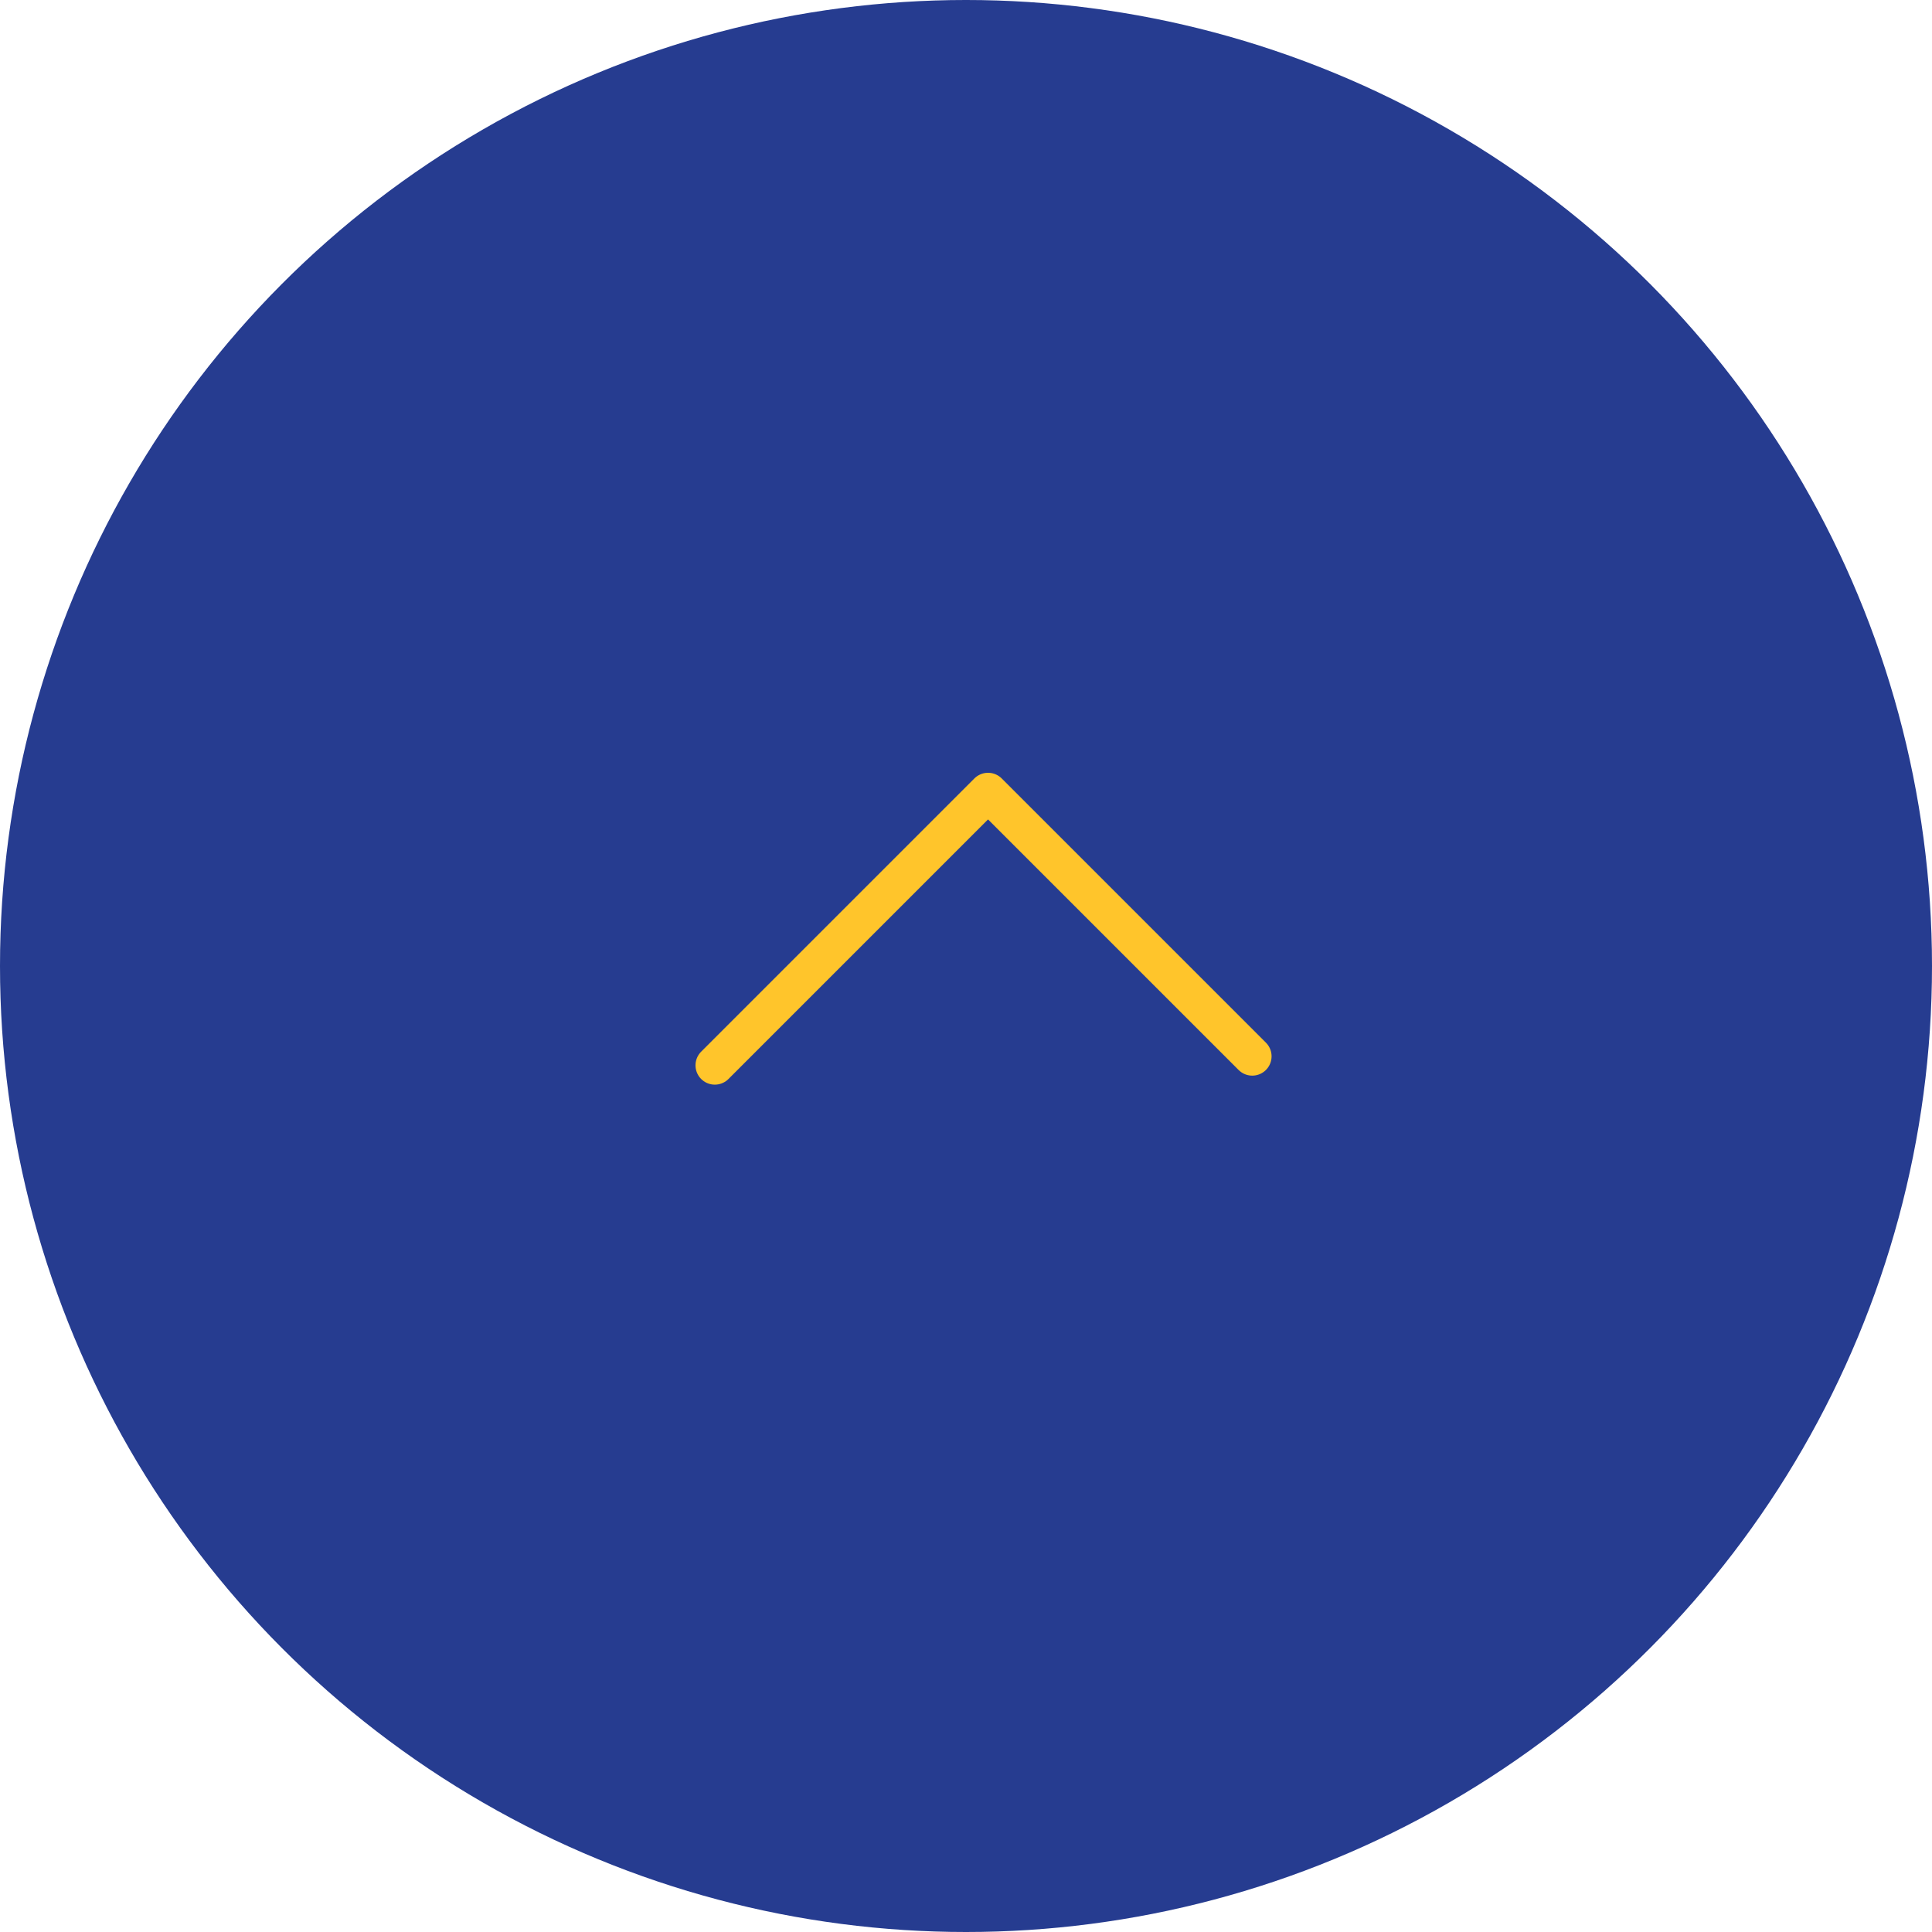 <svg xmlns="http://www.w3.org/2000/svg" width="50" height="50" viewBox="0 0 50 50">
  <g id="btn_close" transform="translate(-1569 -3686)">
    <circle id="Ellipse_1" data-name="Ellipse 1" cx="25" cy="25" r="25" transform="translate(1569 3686)" fill="#263c90"/>
    <path id="Path_32" data-name="Path 32" d="M1417.706,3611.677v9.67h10" transform="translate(5157.719 5264.709) rotate(135)" fill="none" stroke="#ffc52b" stroke-linecap="round" stroke-linejoin="round" stroke-width="1"/>
  </g>
</svg>
